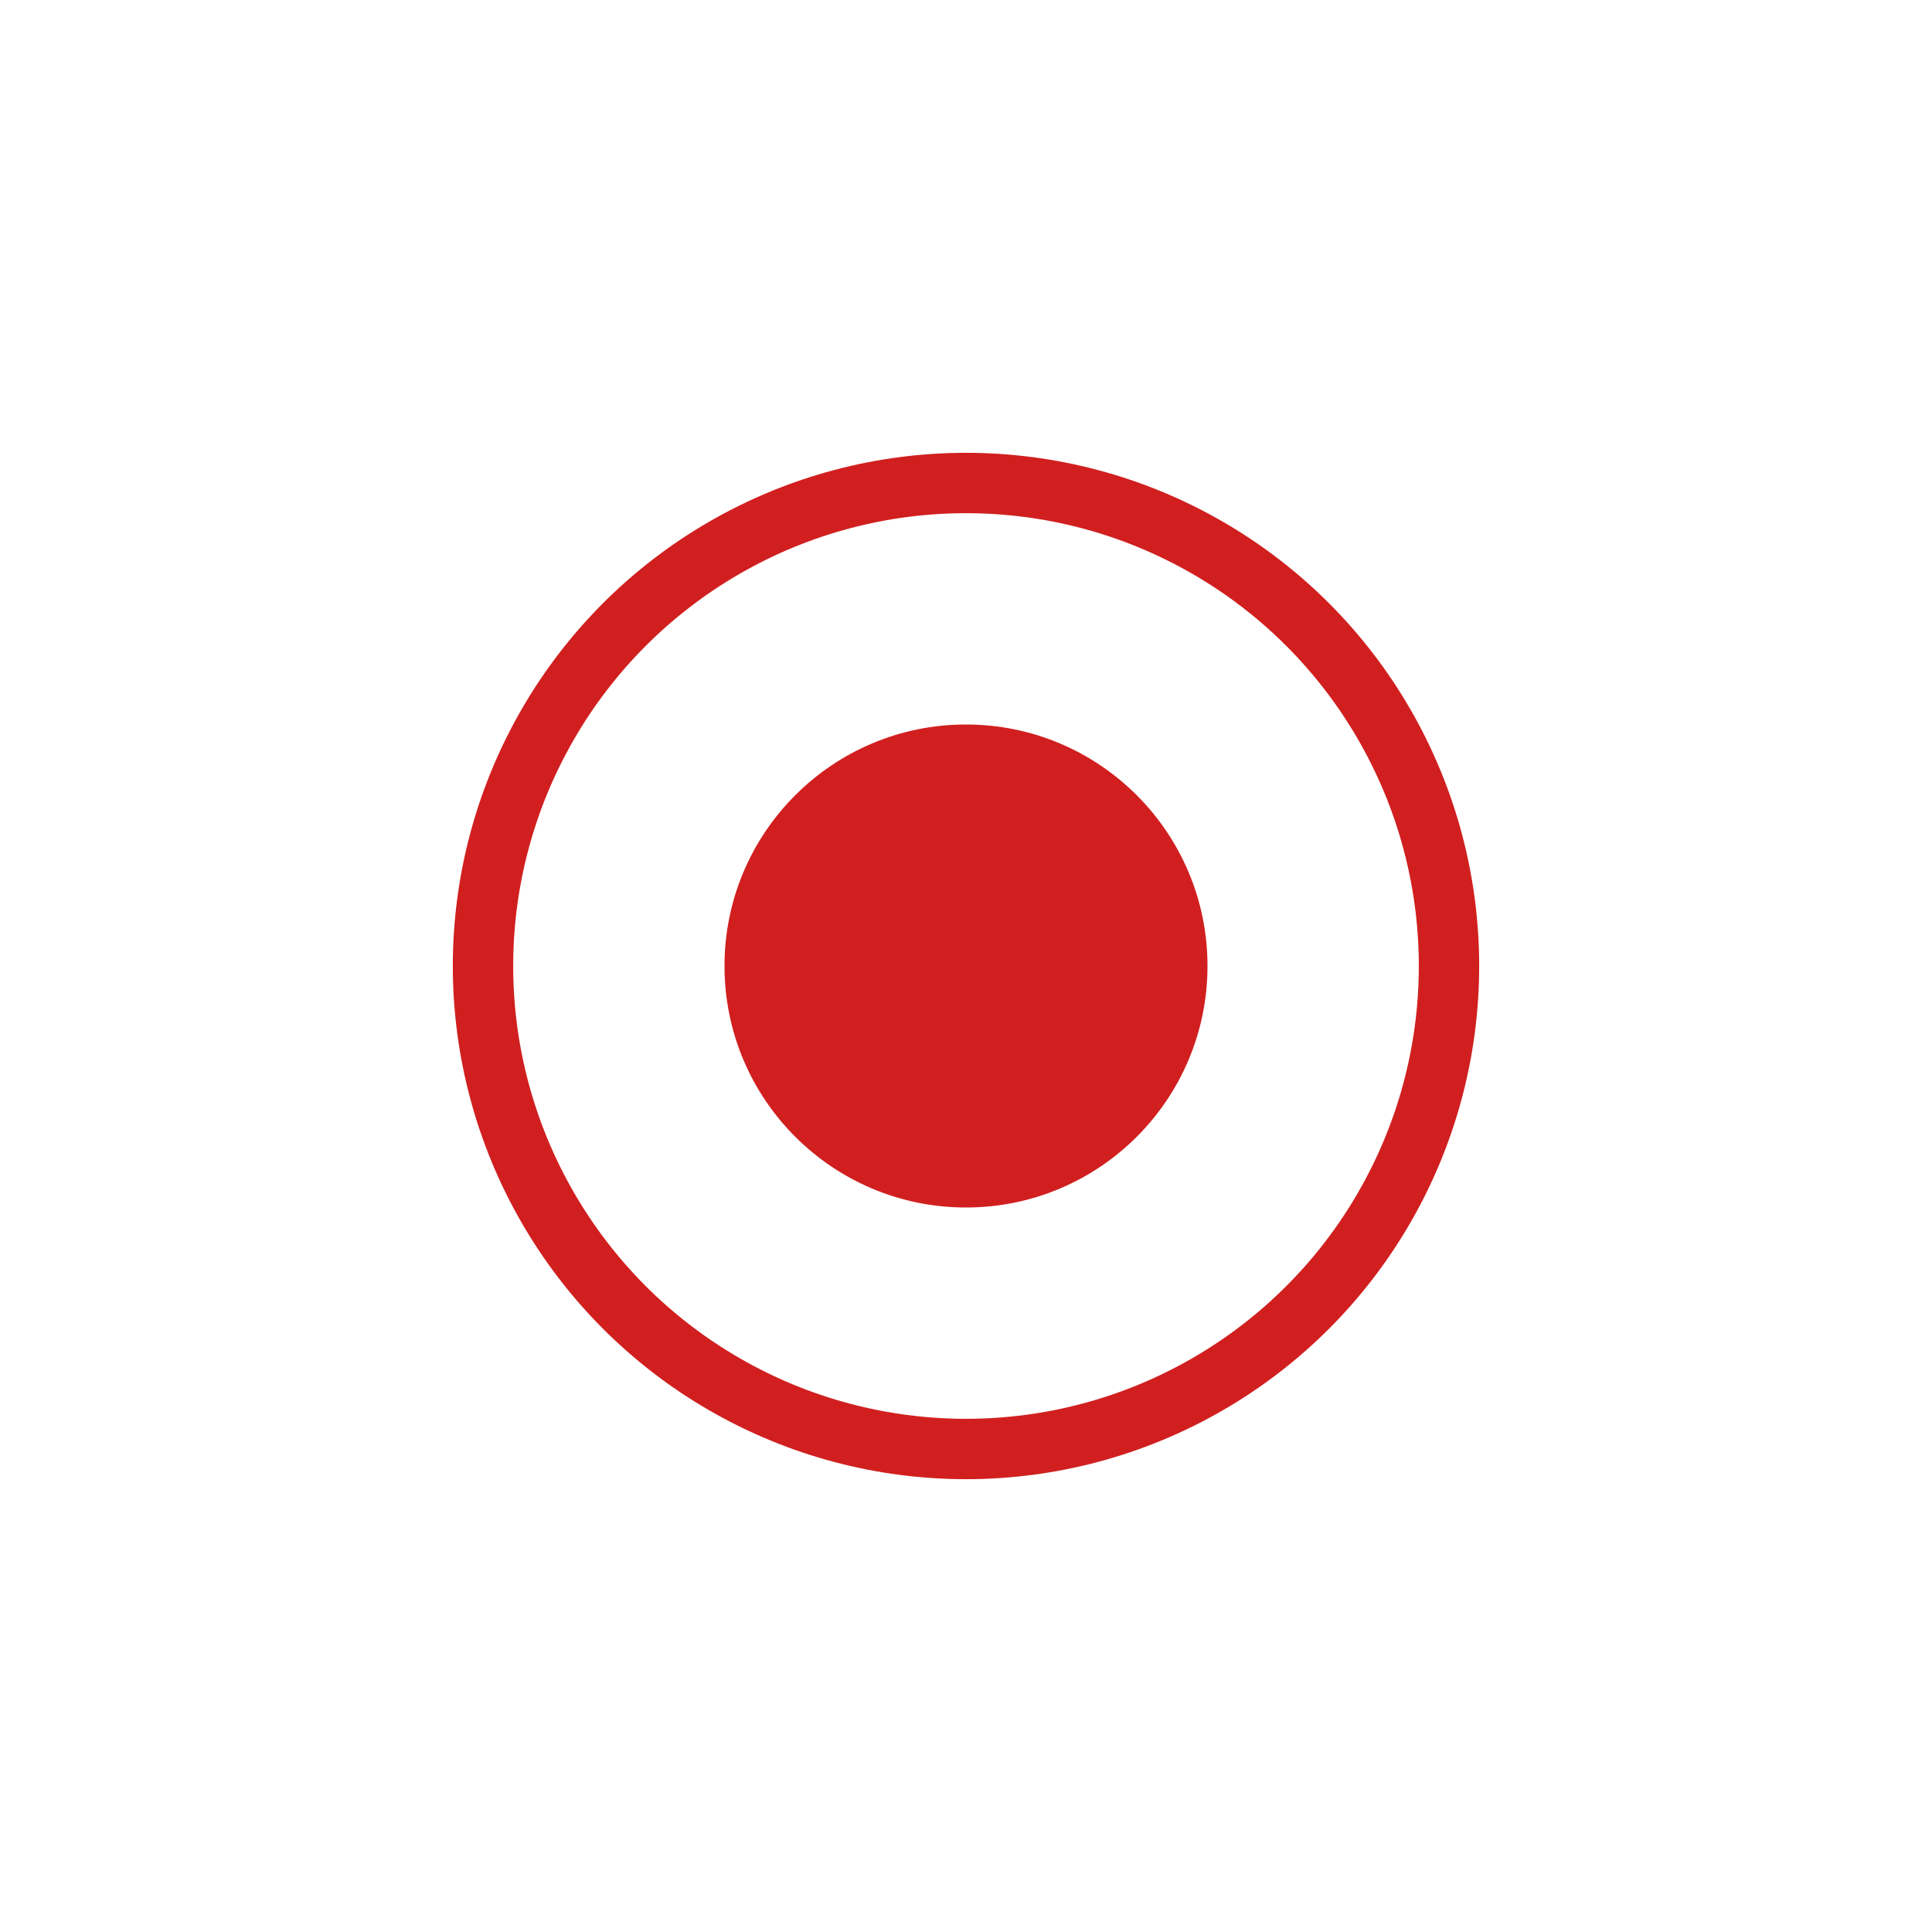 <svg xmlns="http://www.w3.org/2000/svg" xmlns:xlink="http://www.w3.org/1999/xlink" width="32" height="32" viewBox="0 0 32 32" fill="none">
<circle cx="16" cy="16" r="8" stroke="rgba(209, 31, 31, 1)" stroke-width="1"   >
</circle>
<circle cx="16" cy="16" r="4"   fill="#D11F1F" >
</circle>
</svg>
